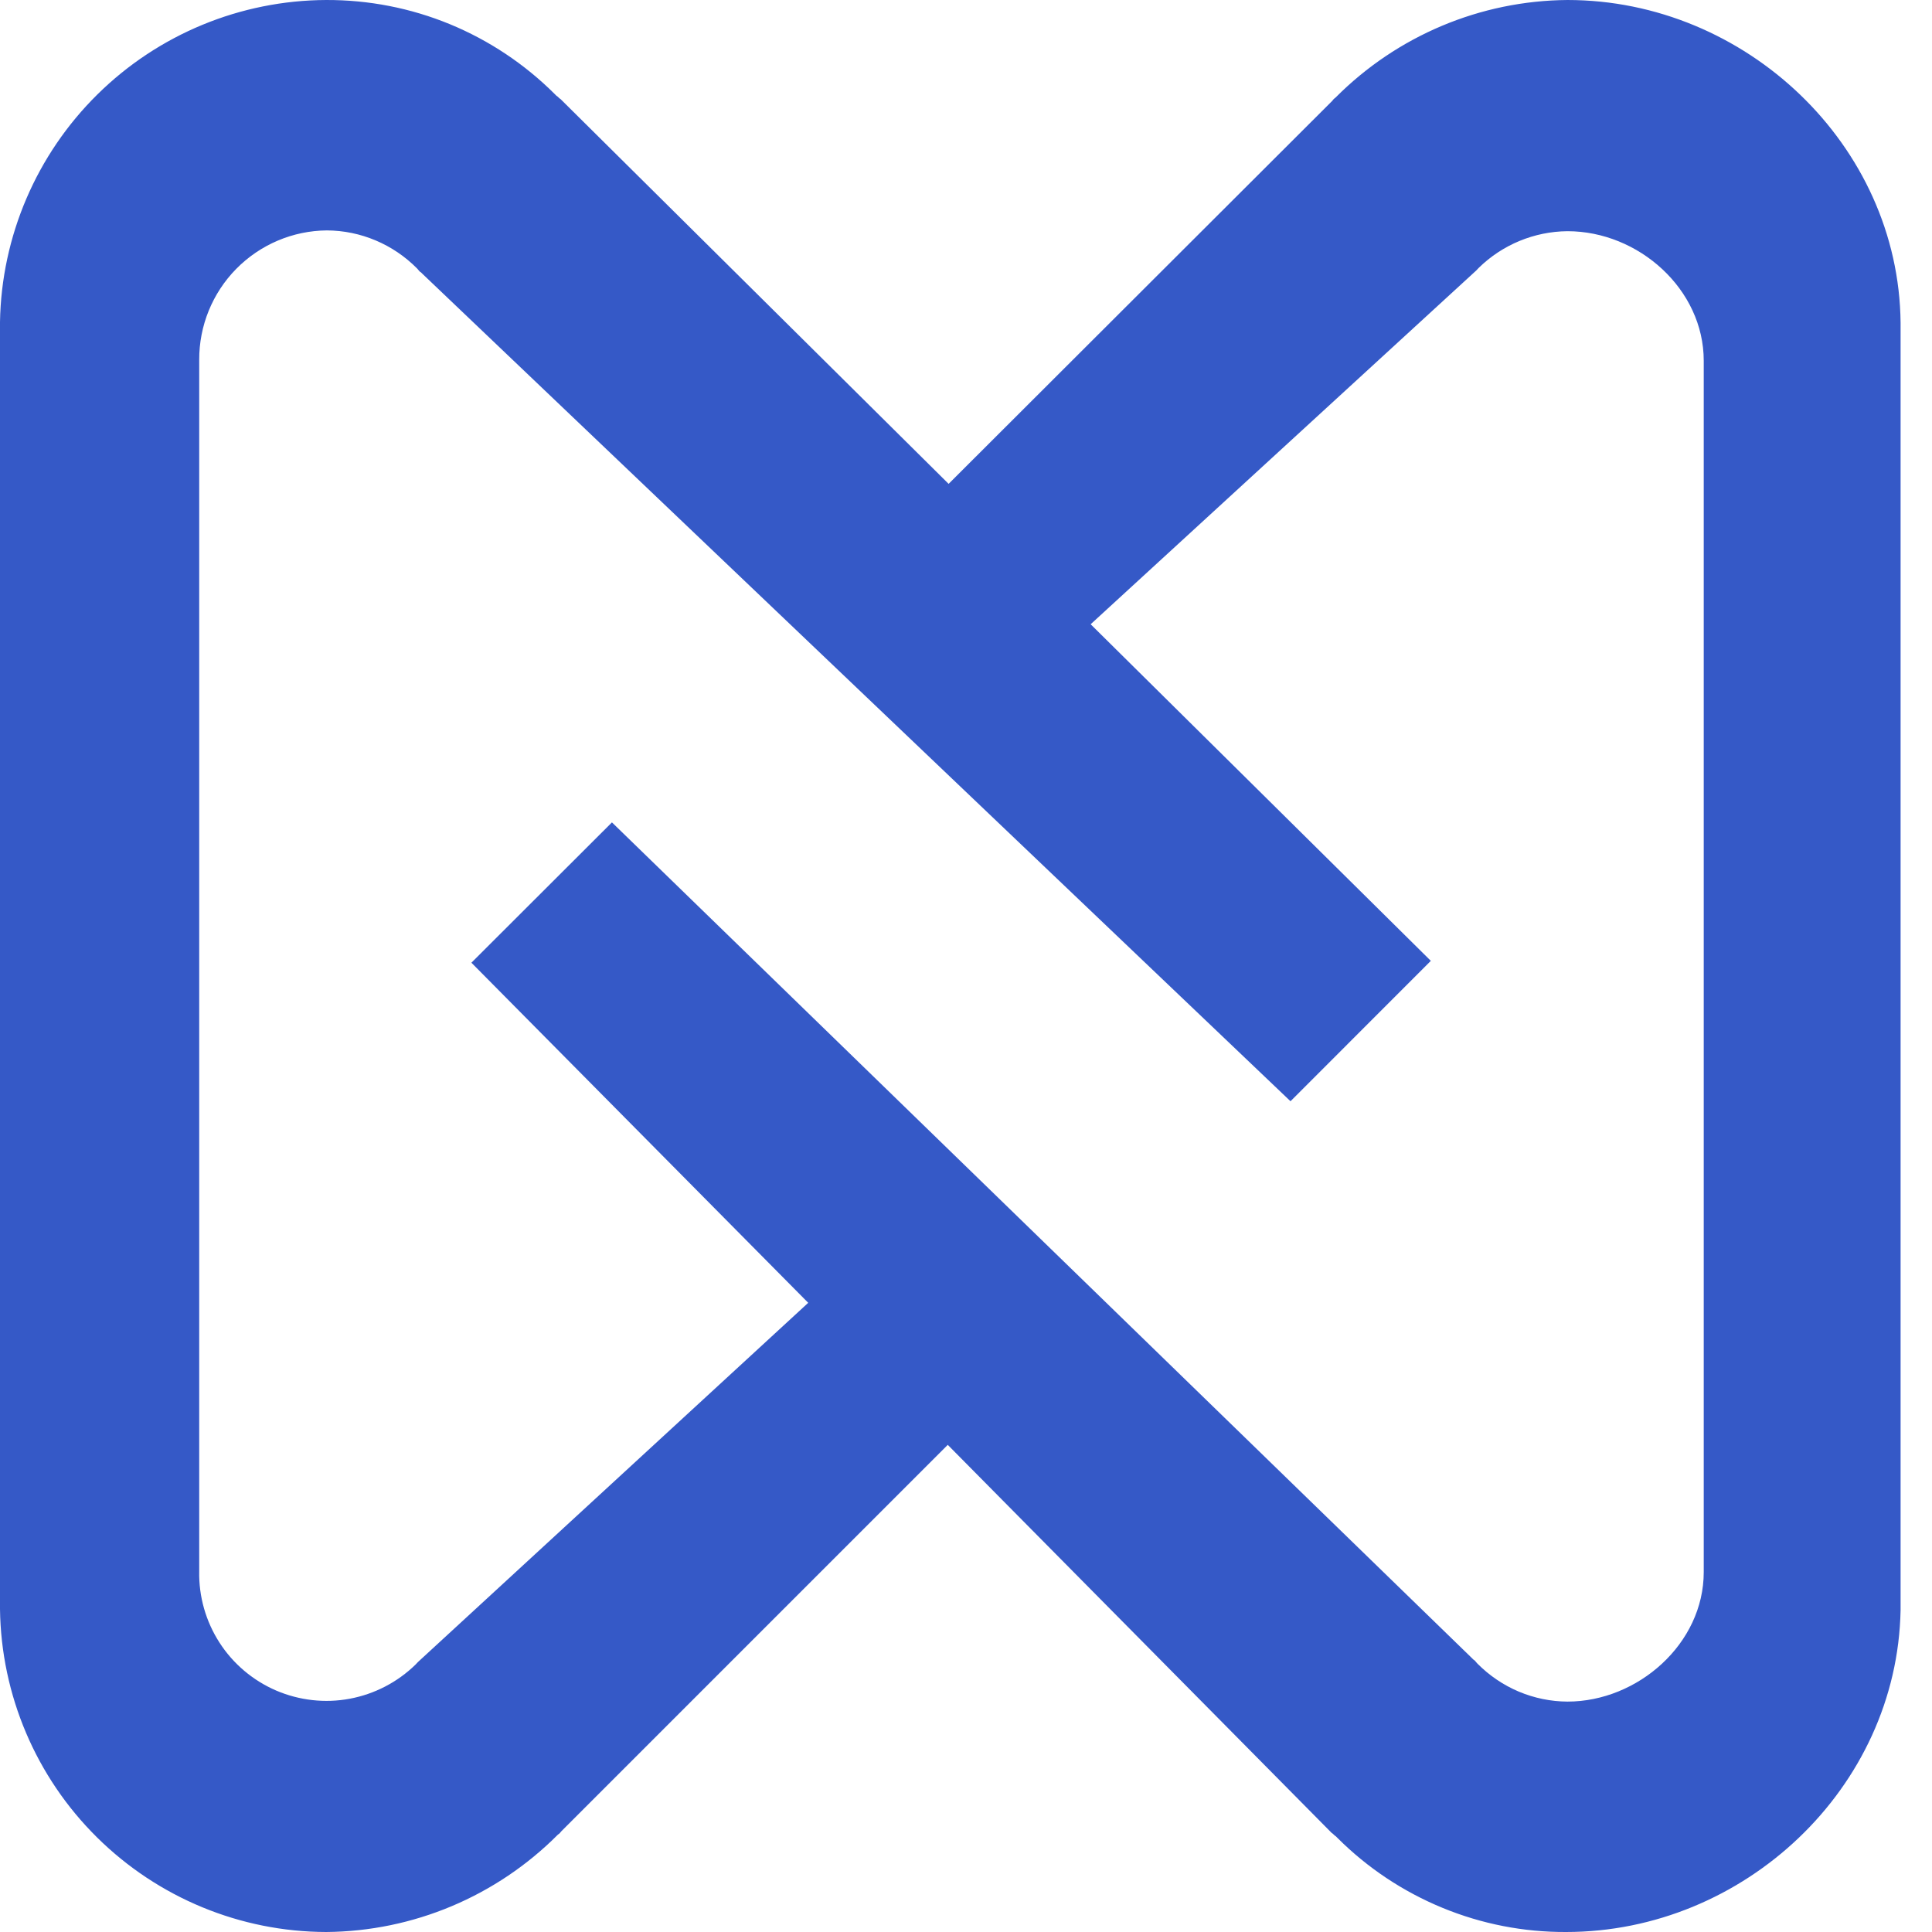 <svg width="27" height="27" viewBox="0 0 27 27" fill="none" xmlns="http://www.w3.org/2000/svg">
<path d="M21.906 4.00514e-05C20.689 0.009 19.525 0.499 18.666 1.362C18.648 1.374 18.632 1.39 18.62 1.408L13.257 6.762L7.834 1.385C7.811 1.373 7.799 1.35 7.776 1.338L7.753 1.315C7.333 0.896 6.835 0.564 6.287 0.338C5.738 0.112 5.151 -0.002 4.558 4.00514e-05C3.36 0.005 2.213 0.479 1.361 1.32C0.509 2.161 0.02 3.303 0 4.5V22.488C0.016 23.688 0.502 24.833 1.355 25.677C2.208 26.521 3.358 26.997 4.558 27C5.775 26.991 6.939 26.501 7.798 25.638C7.821 25.627 7.833 25.604 7.845 25.592L13.245 20.192L18.61 25.615C18.633 25.627 18.645 25.65 18.668 25.662L18.691 25.685C19.11 26.104 19.609 26.436 20.158 26.662C20.706 26.888 21.294 27.003 21.887 27C24.369 27 26.515 24.992 26.561 22.5V4.512C26.538 2.025 24.392 4.00514e-05 21.906 4.00514e-05ZM23.81 21.97C23.81 22.973 22.887 23.78 21.906 23.78C21.672 23.779 21.44 23.731 21.224 23.64C21.009 23.549 20.813 23.416 20.648 23.25C20.625 23.227 20.614 23.204 20.59 23.192L20.567 23.169L8.552 11.493L6.588 13.454L11.295 18.207L5.841 23.227L5.808 23.262C5.555 23.509 5.235 23.675 4.888 23.74C4.541 23.805 4.182 23.764 3.858 23.625C3.534 23.485 3.258 23.252 3.067 22.955C2.876 22.658 2.777 22.311 2.784 21.958V5.03C2.782 4.554 2.968 4.096 3.302 3.757C3.637 3.417 4.092 3.224 4.568 3.22C4.803 3.221 5.034 3.269 5.25 3.36C5.466 3.451 5.662 3.584 5.827 3.75C5.85 3.773 5.86 3.796 5.885 3.808L5.908 3.831L18.035 15.39L19.996 13.428L15.242 8.724L20.631 3.78L20.664 3.745C20.996 3.419 21.442 3.235 21.906 3.231C22.899 3.231 23.81 4.041 23.81 5.042V21.97Z" fill="#3559C7"/>
</svg>
